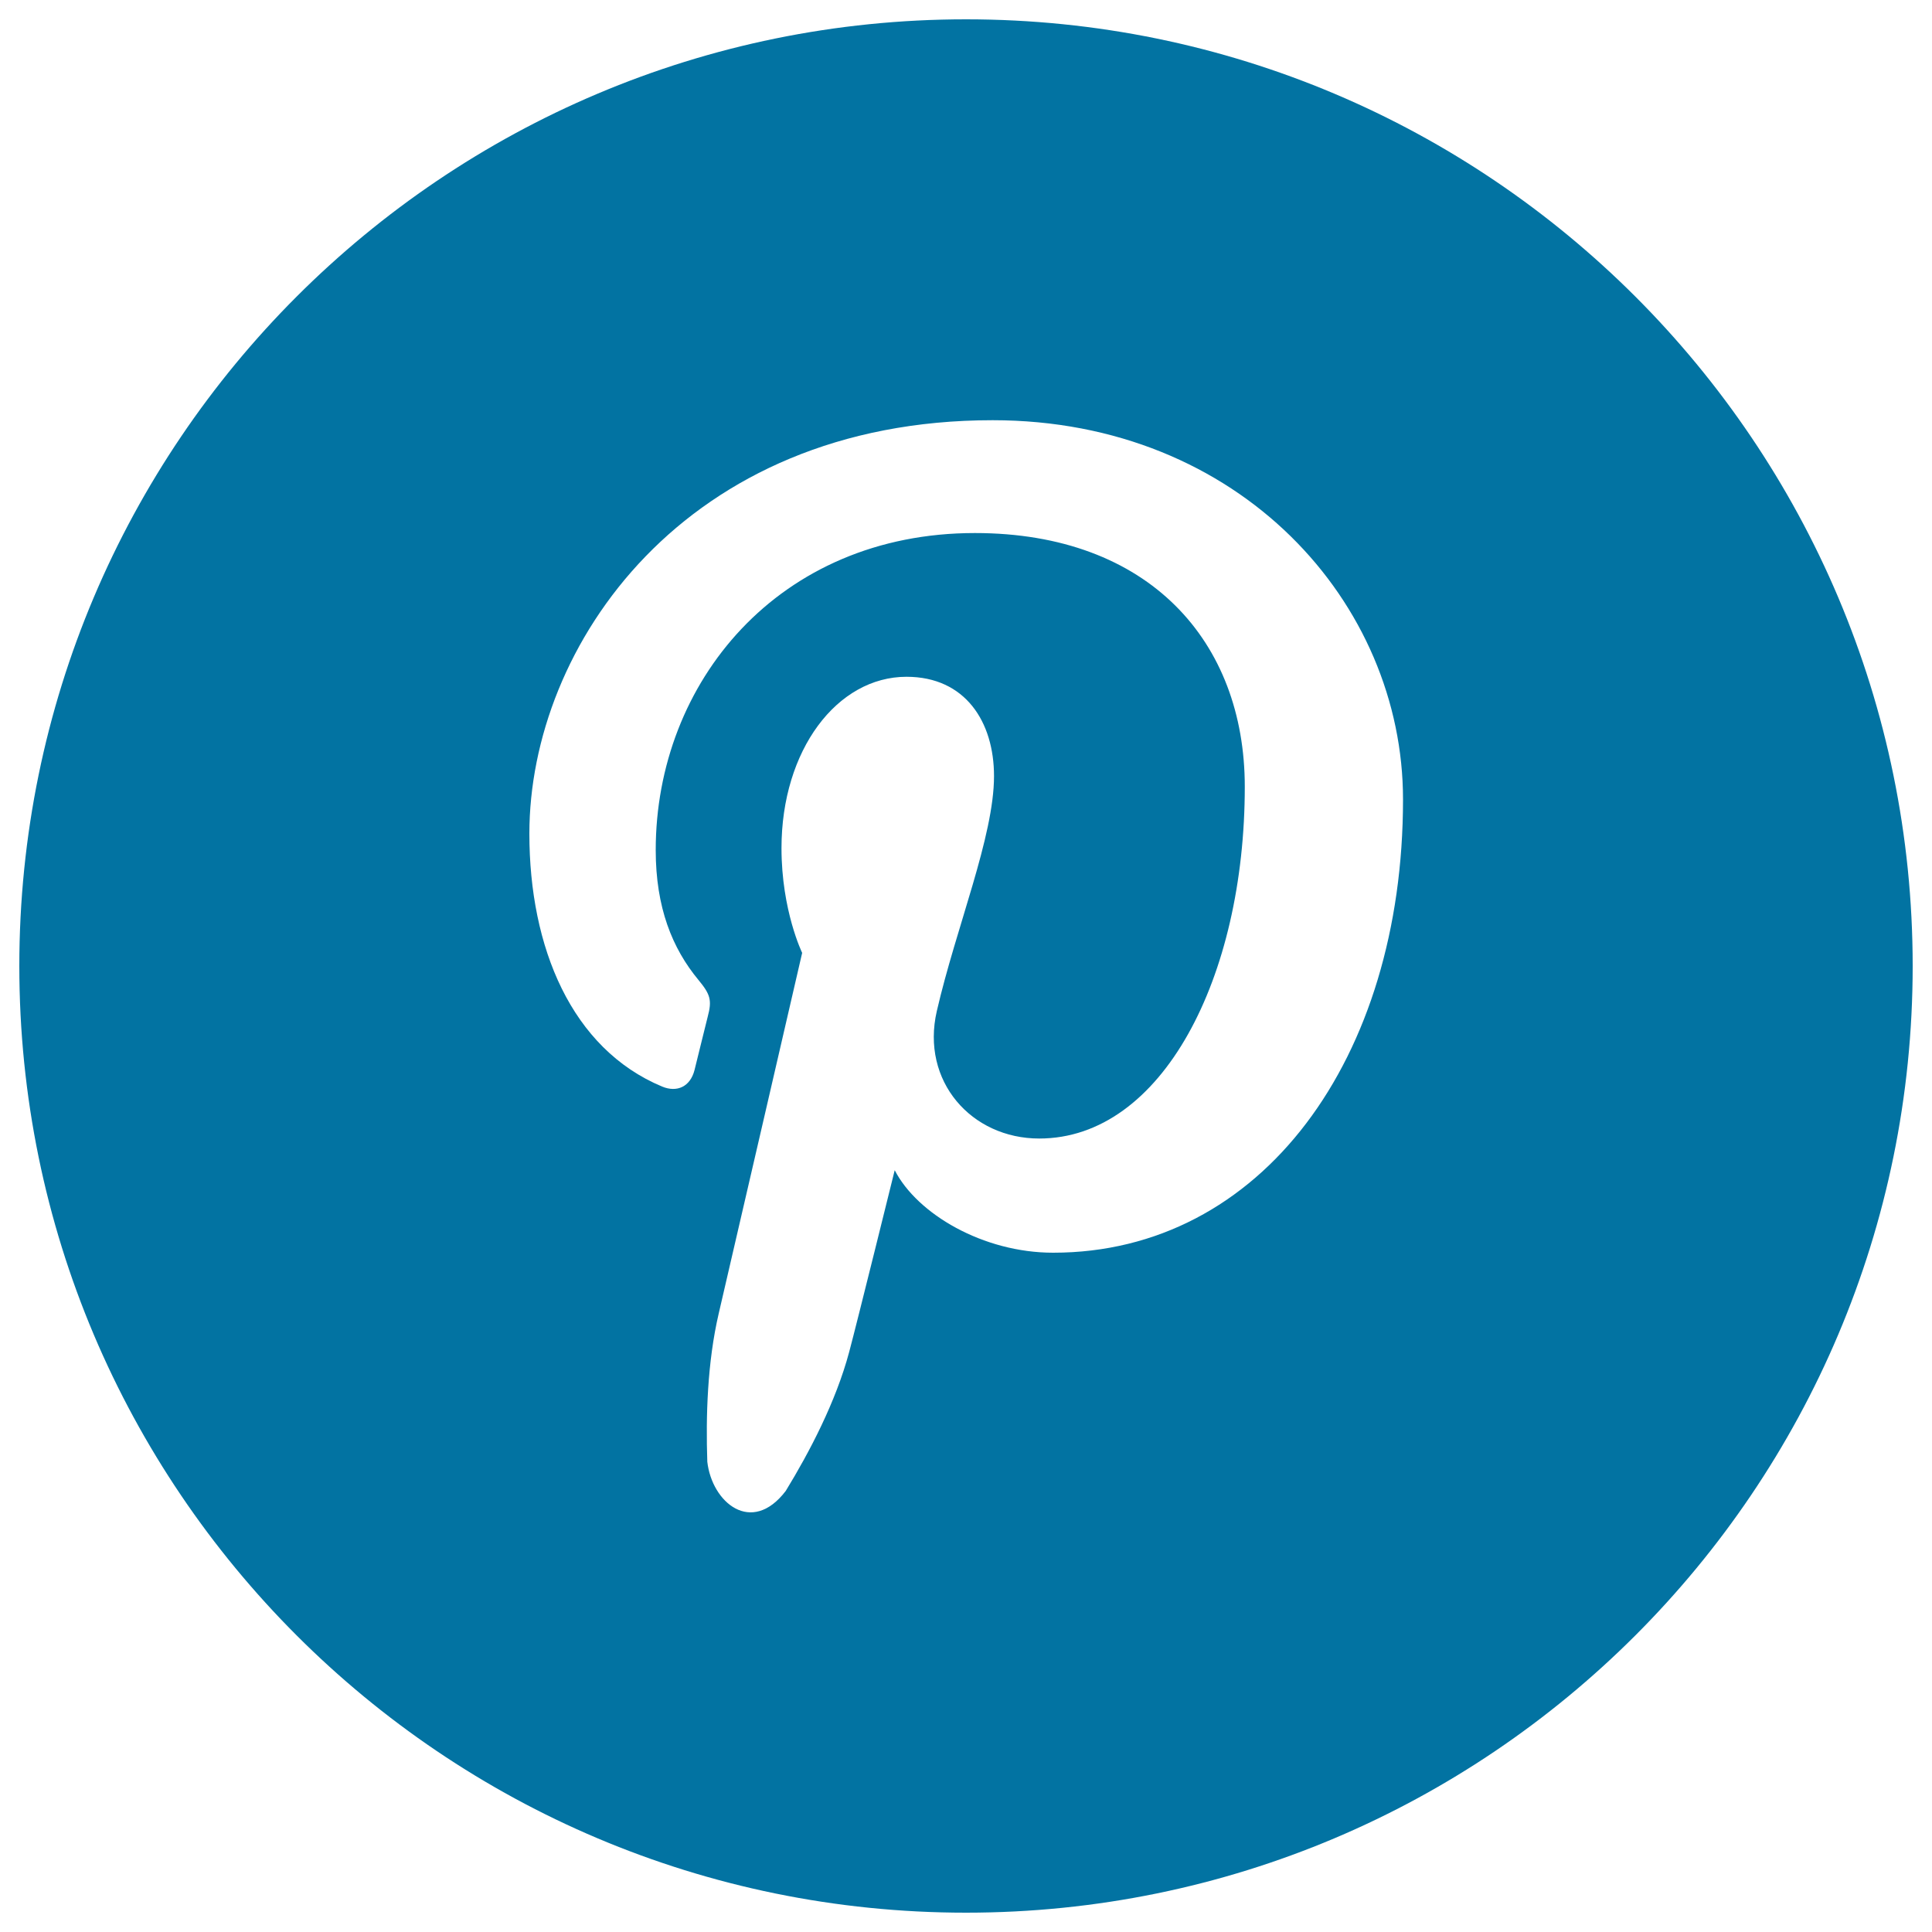 <svg xmlns="http://www.w3.org/2000/svg" viewBox="0 0 1000 1000" style="fill:#0273a2">
<title>Pinterest Logotype Circle SVG icon</title>
<g><path d="M500,10C229.4,10,10,229.4,10,500c0,270.6,219.4,490,490,490c270.6,0,490-219.4,490-490C990,229.4,770.6,10,500,10z M545.1,648.4c-36.2,0-70.3-20-82-42.7c0,0-19.5,78.9-23.6,94.2c-6.9,25.7-20.4,51.5-32.8,71.8c-17.7,23.2-38.2,6-40.6-15.1c-0.8-23.5,0-51.4,5.9-76.7c6.5-27.8,43.2-186.7,43.2-186.7s-10.7-21.9-10.7-54.2c0-50.8,28.8-88.7,64.7-88.7c30.5,0,45.3,23.4,45.3,51.4c0,31.3-19.6,78.2-29.6,121.6c-8.4,36.3,17.9,66,53,66c63.6,0,106.4-83.4,106.4-182.1c0-75.1-49.5-131.3-139.7-131.3c-101.8,0-165.2,77.5-165.2,164.1c0,29.8,8.6,50.9,22.1,67.2c6.2,7.5,7.1,10.5,4.8,19.1c-1.6,6.3-5.3,21.5-6.8,27.5c-2.2,8.7-9.1,11.8-16.8,8.6c-46.9-19.6-68.7-72-68.7-130.9c0-97.3,80.4-214,239.8-214c128.1,0,212.4,94.7,212.4,196.3C726.2,548,653,648.4,545.1,648.4z"/></g>
</svg>